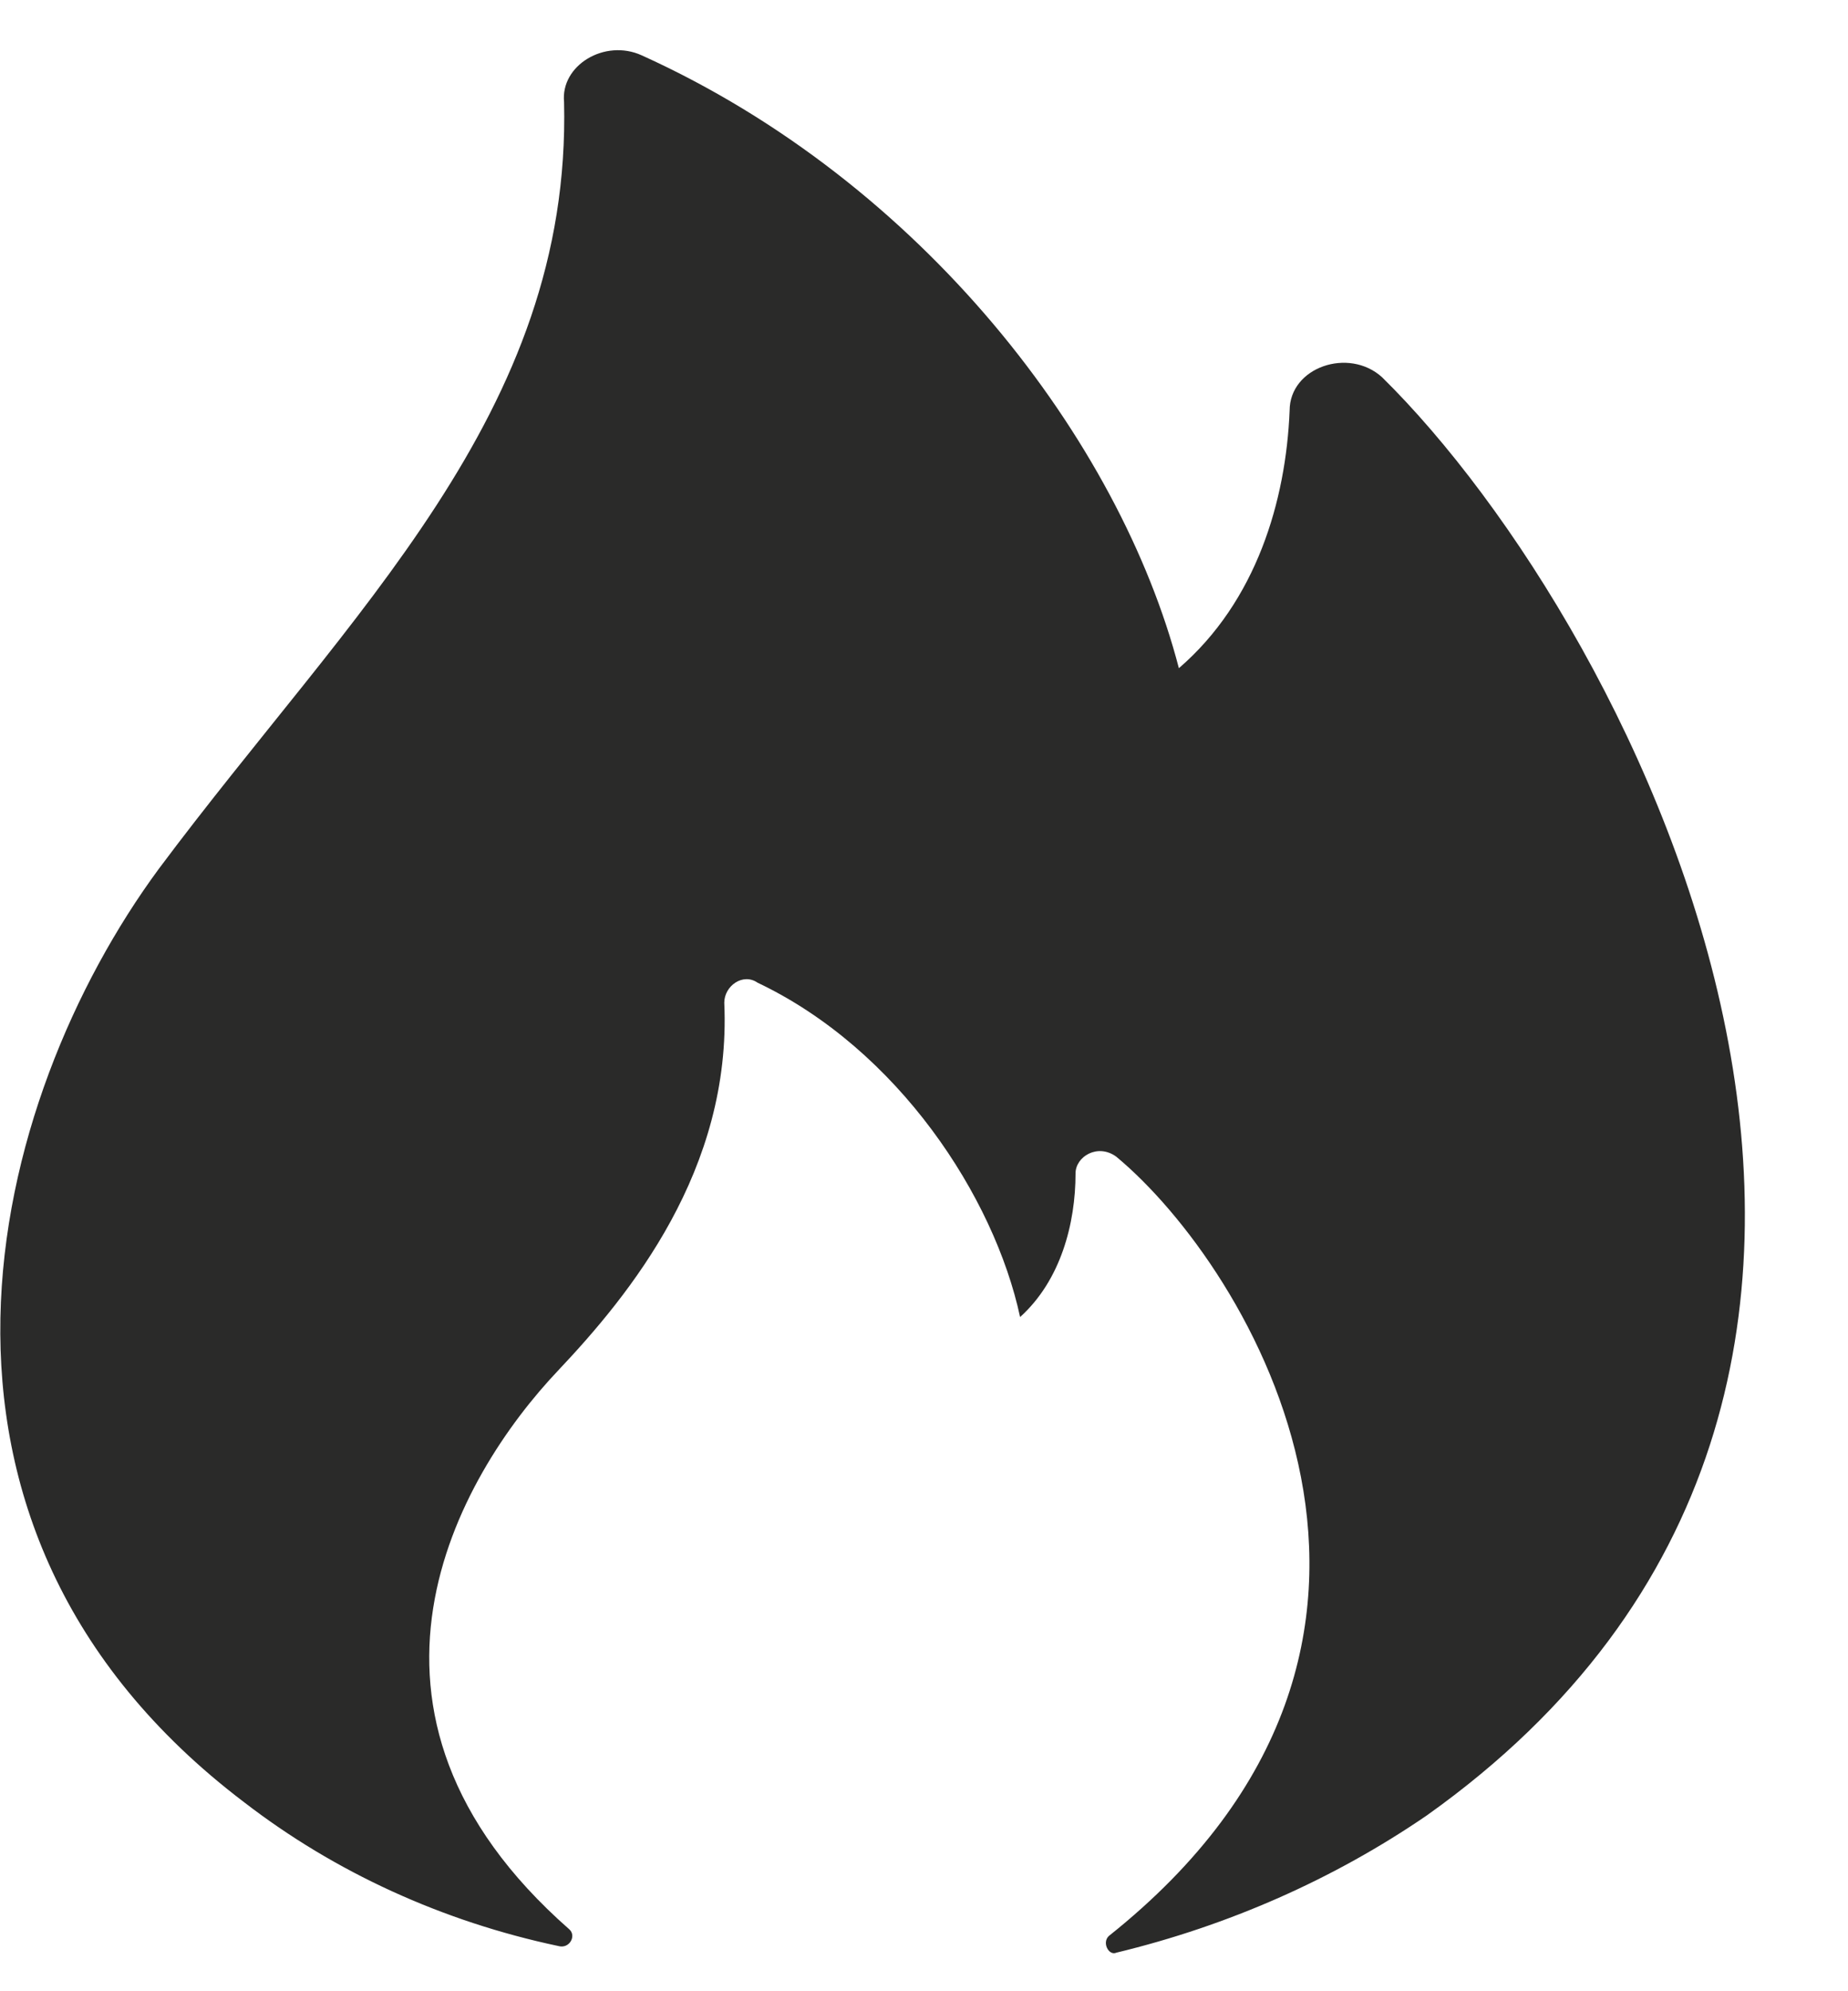 <?xml version="1.0" encoding="UTF-8"?> <svg xmlns="http://www.w3.org/2000/svg" width="13" height="14" viewBox="0 0 13 14" fill="none"><path d="M1.717 12.671C2.356 13.164 3.114 13.51 3.927 13.682C4.005 13.705 4.057 13.611 4.005 13.565C2.263 12.036 3.219 10.382 3.926 9.636C4.43 9.103 5.148 8.226 5.095 7.05C5.095 6.932 5.226 6.838 5.329 6.909C6.318 7.379 6.994 8.414 7.176 9.26C7.462 9.002 7.566 8.602 7.566 8.25C7.566 8.132 7.721 8.037 7.852 8.132C8.788 8.908 10.4 11.542 7.801 13.611C7.749 13.658 7.801 13.753 7.853 13.729C8.641 13.539 9.383 13.212 10.037 12.764C14.274 9.754 11.516 4.416 9.722 2.652C9.488 2.44 9.072 2.581 9.072 2.887C9.046 3.522 8.838 4.228 8.293 4.698C7.877 3.099 6.49 1.283 4.514 0.389C4.254 0.271 3.942 0.459 3.968 0.718C4.02 2.906 2.469 4.298 1.117 6.109C-0.079 7.732 -0.858 10.719 1.717 12.671Z" fill="#2A2A29"></path></svg> 